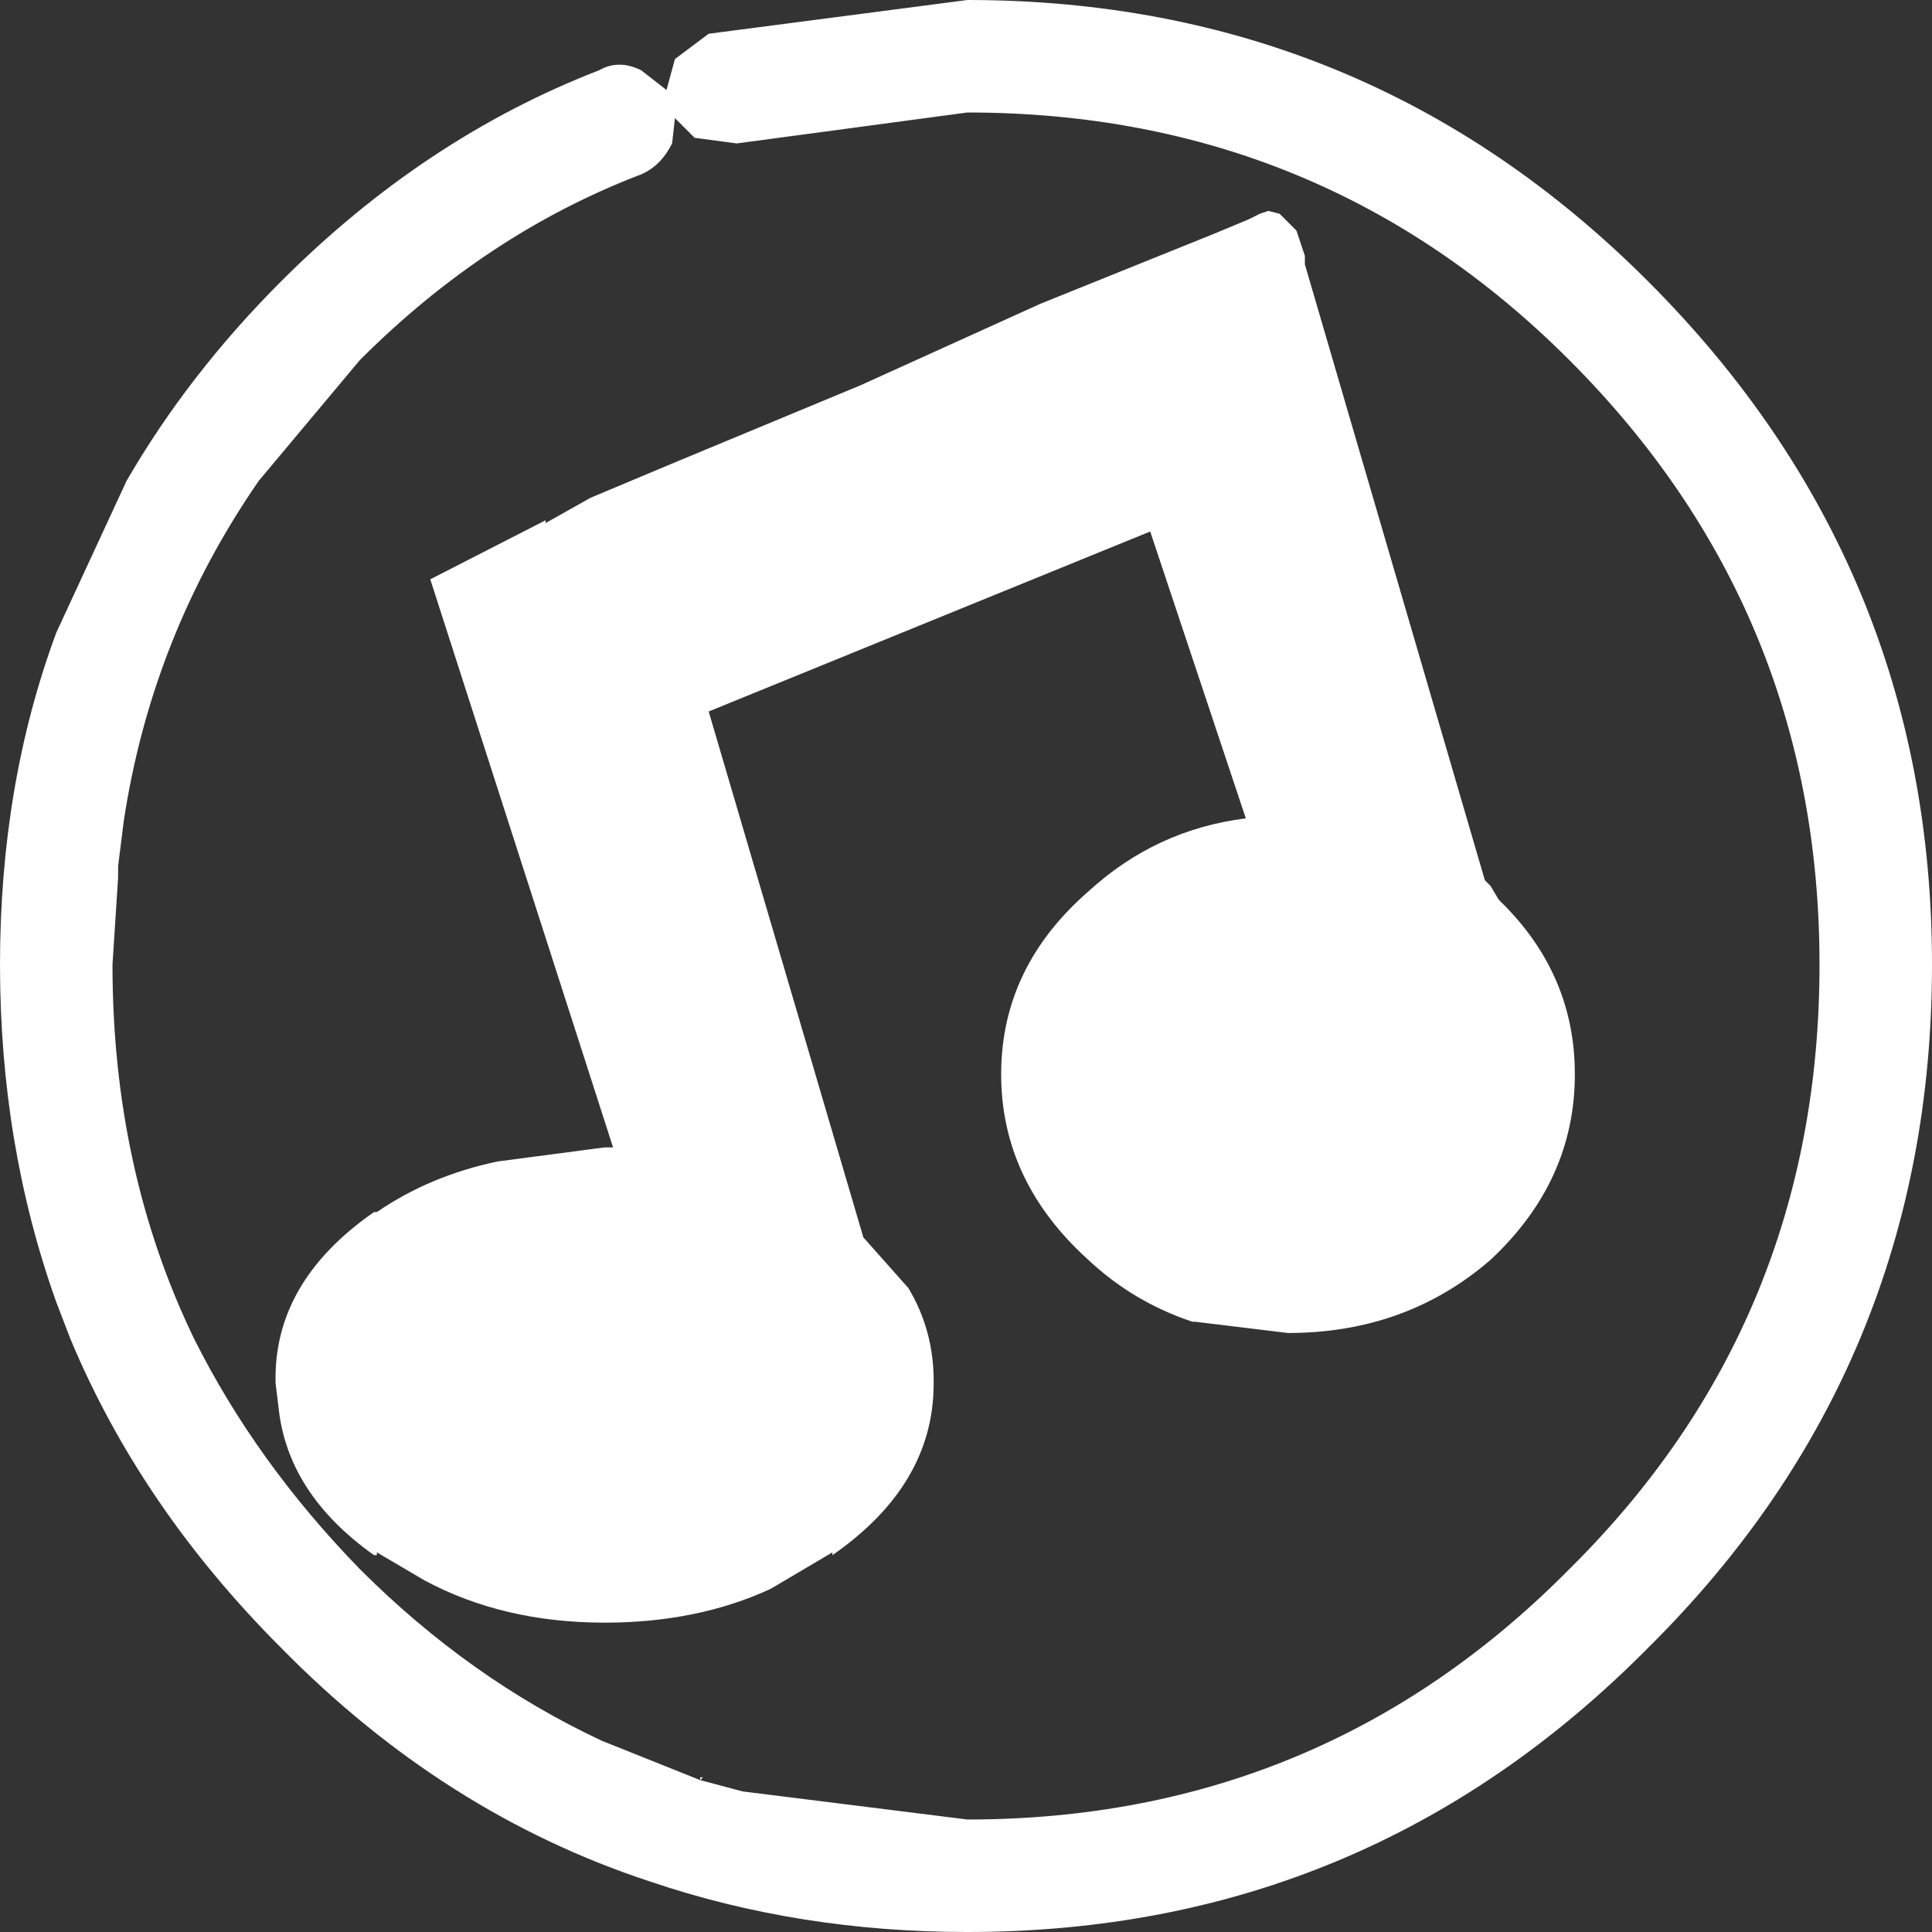 <?xml version="1.0" encoding="UTF-8" standalone="no"?>
<svg xmlns:xlink="http://www.w3.org/1999/xlink" height="34.35px" width="34.35px" xmlns="http://www.w3.org/2000/svg">
  <rect width="100%" height="100%" fill="#333333" stroke="none"/>
  <g transform="matrix(1.0, 0.0, 0.0, 1.0, 16.35, 15.35)">
    <path d="M11.55 -8.95 Q7.15 -13.35 0.85 -13.35 L-3.25 -12.8 -4.0 -12.9 -4.35 -13.25 -4.4 -12.8 Q-4.6 -12.4 -4.95 -12.25 -7.7 -11.2 -9.95 -8.95 L-11.75 -6.8 Q-13.65 -4.05 -14.15 -0.75 L-14.25 0.05 -14.25 0.25 -14.35 1.8 Q-14.35 5.45 -12.9 8.45 -11.8 10.65 -9.95 12.55 -8.0 14.5 -5.65 15.6 L-4.15 16.2 -3.9 16.3 -3.9 16.25 -3.85 16.25 -3.9 16.3 -3.15 16.5 0.85 17.0 Q7.15 17.0 11.55 12.55 16.0 8.15 16.0 1.8 16.0 -4.5 11.55 -8.95 M0.85 -15.35 Q7.95 -15.35 12.95 -10.35 18.0 -5.3 18.0 1.8 18.0 8.95 12.95 13.95 7.95 19.0 0.85 19.0 -2.15 19.0 -4.8 18.1 -8.45 16.9 -11.35 13.95 -13.85 11.45 -15.1 8.45 L-15.35 7.8 Q-16.35 5.0 -16.35 1.8 -16.35 -1.4 -15.35 -4.1 L-14.1 -6.8 Q-13.0 -8.7 -11.35 -10.35 -8.8 -12.9 -5.7 -14.1 -5.35 -14.3 -4.95 -14.1 L-4.5 -13.75 -4.35 -14.3 -3.75 -14.75 0.85 -15.35 M6.5 -6.9 L6.5 -6.85 6.5 -6.9 M5.25 -11.2 L5.85 -11.45 6.05 -11.55 6.2 -11.6 6.4 -11.55 6.7 -11.25 6.85 -10.8 6.85 -10.65 10.05 0.3 10.1 0.35 10.15 0.4 10.3 0.65 Q11.65 1.95 11.65 3.75 11.65 5.65 10.15 7.05 8.65 8.35 6.55 8.35 L4.9 8.15 4.85 8.15 Q3.8 7.8 3.0 7.05 L2.95 7.05 3.0 7.05 Q1.45 5.65 1.45 3.75 1.45 1.85 3.0 0.5 4.2 -0.6 5.8 -0.8 L4.1 -5.9 -3.75 -2.7 -1.0 6.65 -0.2 7.55 Q0.25 8.3 0.25 9.2 L0.25 9.25 Q0.25 11.05 -1.55 12.3 L-1.55 12.25 -2.65 12.9 Q-3.95 13.5 -5.6 13.5 -7.4 13.5 -8.8 12.75 L-9.65 12.25 -9.65 12.3 -9.7 12.3 Q-11.25 11.2 -11.4 9.65 L-11.45 9.25 Q-11.5 7.45 -9.7 6.2 L-9.65 6.2 Q-8.7 5.55 -7.5 5.3 L-5.6 5.05 -5.45 5.05 -8.7 -5.05 -6.65 -6.1 -6.65 -6.05 -5.85 -6.5 -4.3 -7.15 -1.05 -8.5 2.15 -9.95 5.25 -11.2" fill="#ffffff" fill-rule="evenodd" stroke="none"/>
  </g>
</svg>
